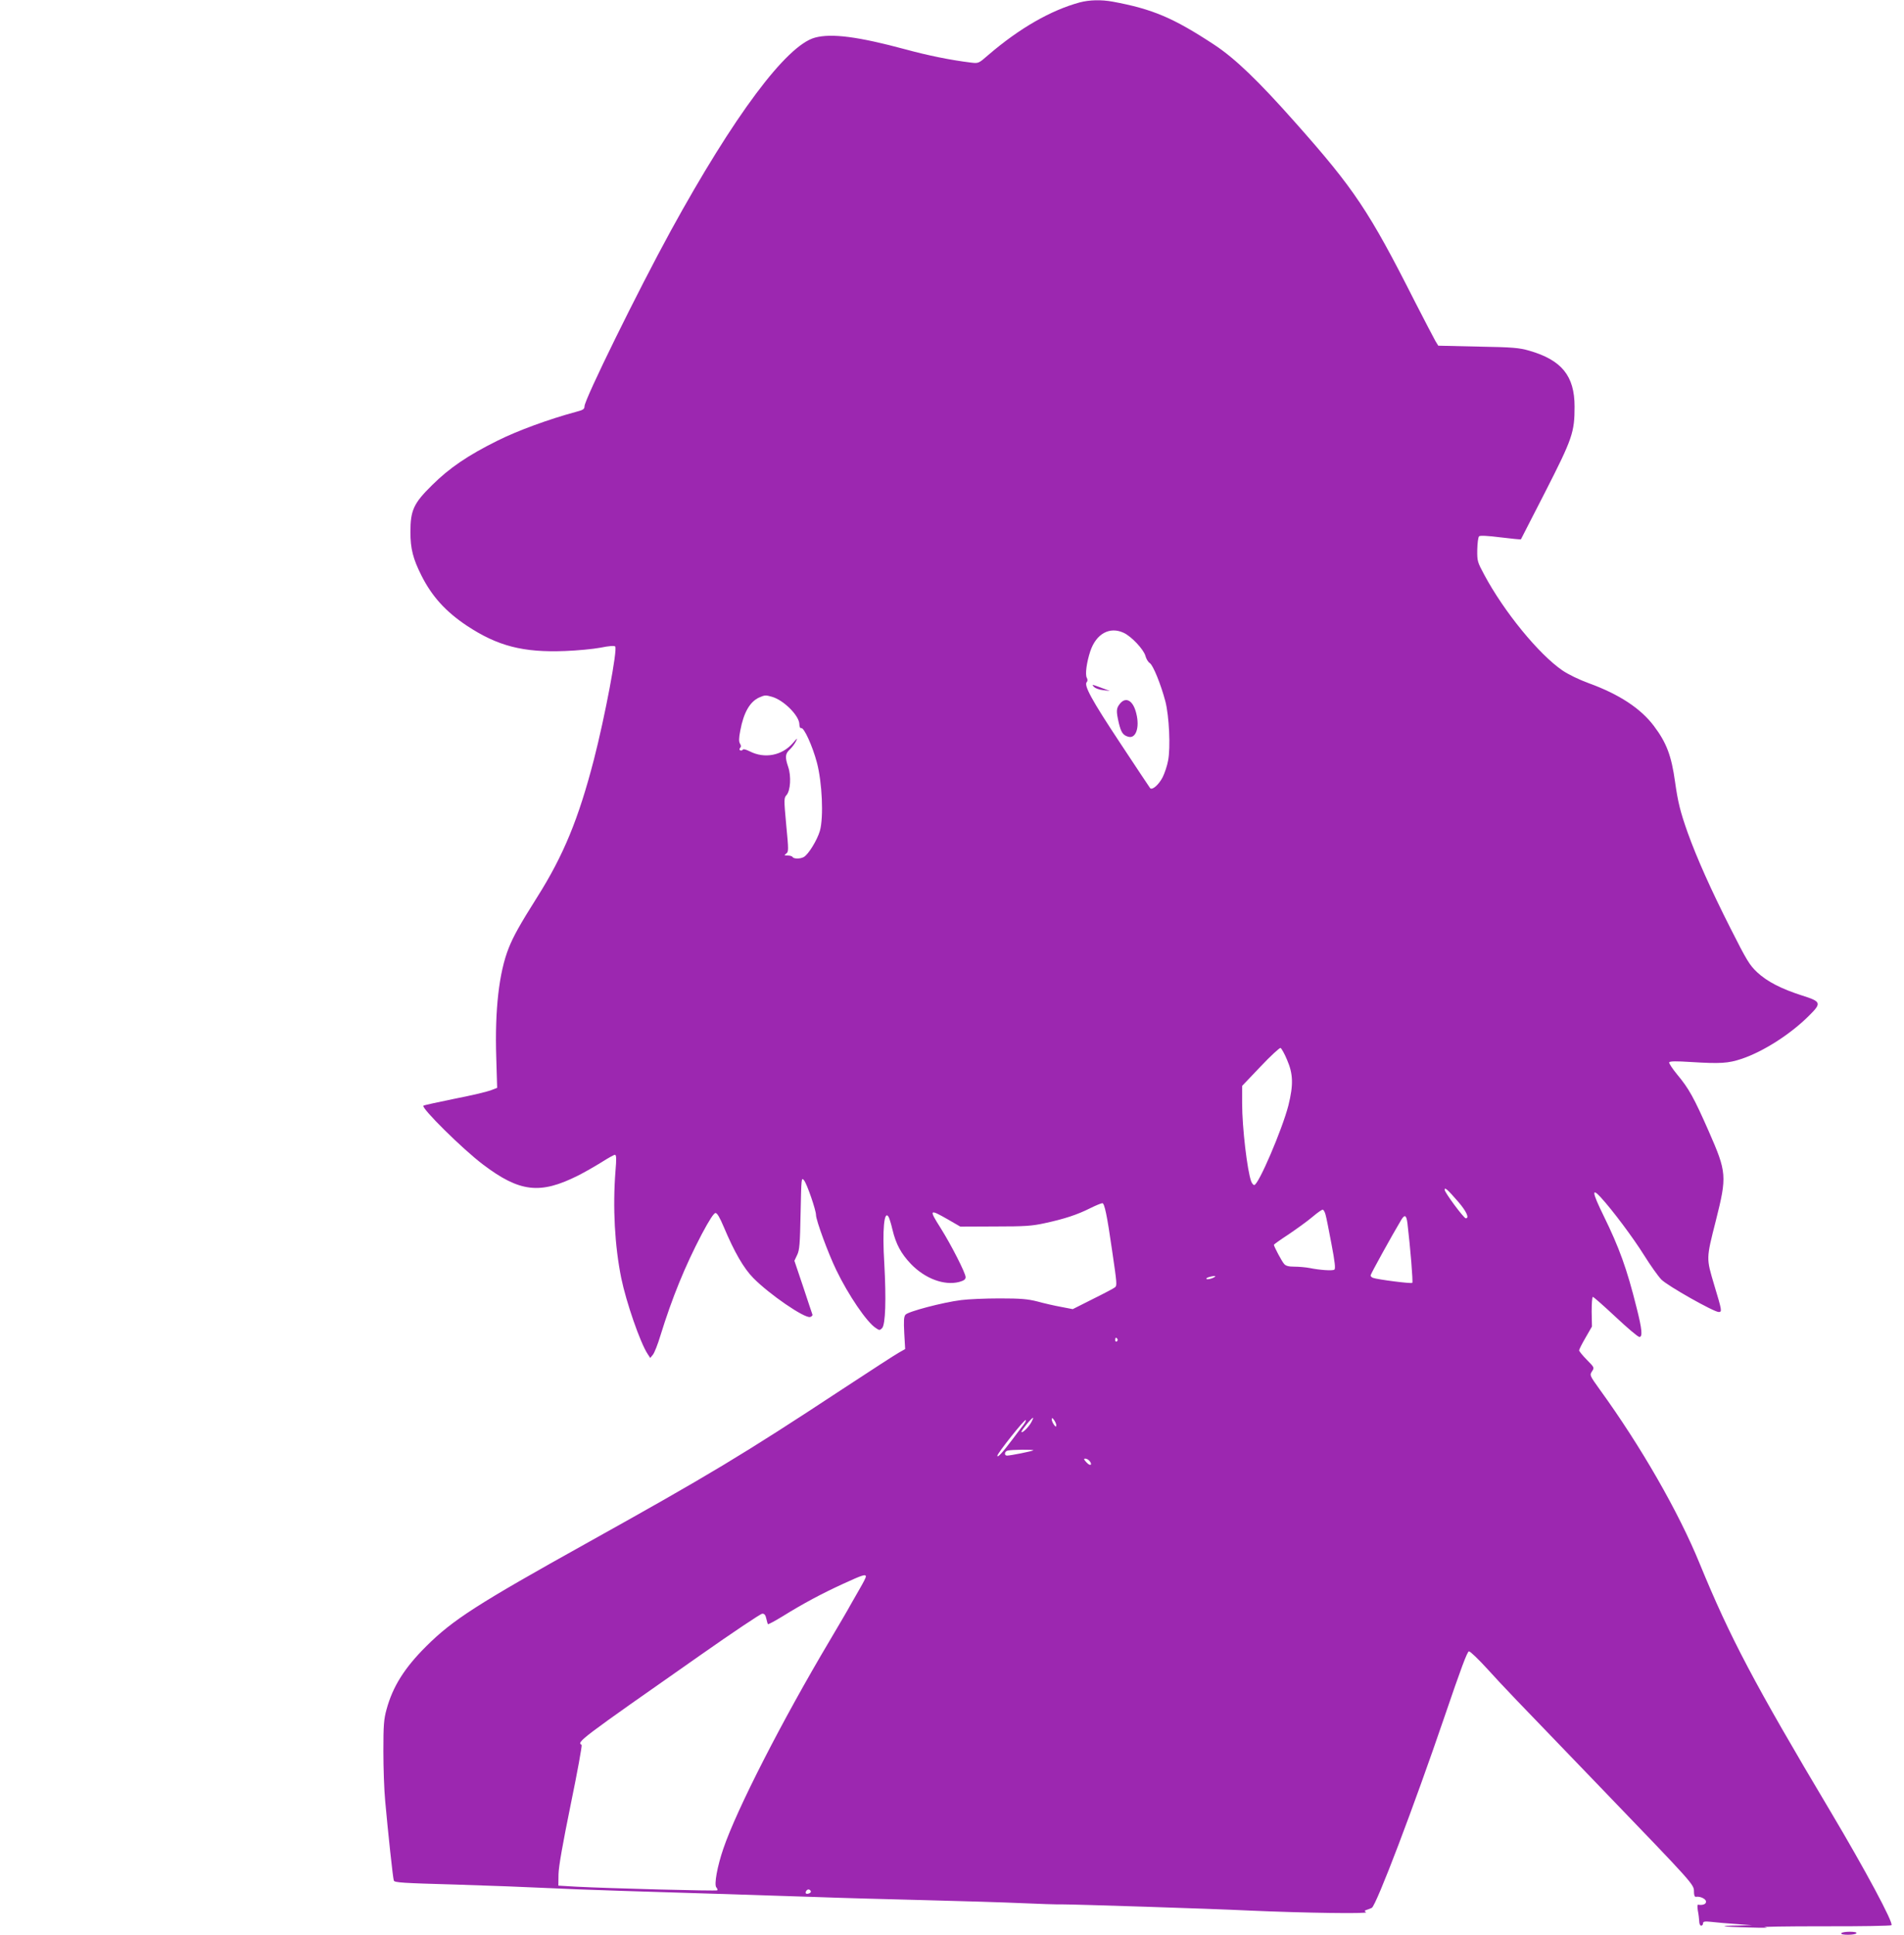 <?xml version="1.0" standalone="no"?>
<!DOCTYPE svg PUBLIC "-//W3C//DTD SVG 20010904//EN"
 "http://www.w3.org/TR/2001/REC-SVG-20010904/DTD/svg10.dtd">
<svg version="1.0" xmlns="http://www.w3.org/2000/svg"
 width="1260pt" height="1280pt" viewBox="0 0 1260 1280"
 preserveAspectRatio="xMidYMid meet">
<g transform="translate(0,1280) scale(0.1,-0.1)"
fill="#9c27b0" stroke="none">
<path d="M7145 12784 c-191 -52 -399 -171 -605 -348 -64 -56 -65 -56 -115 -50
-132 16 -285 47 -435 88 -308 83 -487 107 -597 77 -189 -51 -537 -518 -953
-1276 -218 -398 -572 -1118 -572 -1163 0 -19 -10 -25 -57 -37 -178 -48 -386
-124 -520 -191 -195 -97 -316 -179 -432 -294 -122 -120 -143 -166 -143 -310 0
-110 17 -177 74 -290 69 -136 159 -236 300 -330 203 -134 371 -178 650 -167
80 3 185 13 233 22 59 12 92 14 98 8 17 -17 -68 -466 -141 -749 -101 -390
-201 -634 -375 -909 -116 -184 -158 -260 -189 -338 -64 -162 -92 -409 -82
-723 l6 -201 -44 -17 c-24 -9 -133 -35 -242 -56 -108 -22 -199 -42 -202 -45
-16 -15 260 -288 394 -389 243 -184 378 -199 628 -74 44 22 115 63 157 89 42
27 82 49 88 49 10 0 11 -24 4 -107 -19 -242 -5 -495 38 -708 33 -160 125 -427
175 -503 l17 -26 18 22 c10 13 32 68 49 125 78 252 162 458 274 672 50 94 80
140 91 140 11 0 28 -29 55 -93 70 -166 131 -272 195 -337 106 -108 338 -267
376 -258 11 3 18 11 15 17 -2 6 -30 88 -61 183 l-58 172 18 38 c16 32 19 73
23 277 5 235 5 239 23 217 19 -23 79 -197 79 -229 0 -35 81 -255 134 -364 79
-164 202 -346 262 -384 23 -16 26 -16 41 -1 23 23 28 190 15 427 -14 225 -1
357 28 310 5 -8 17 -46 26 -85 23 -96 57 -159 122 -227 93 -97 221 -145 320
-119 32 9 42 17 42 32 0 26 -94 211 -165 324 -79 125 -76 128 47 58 l83 -48
230 1 c197 0 244 3 330 22 130 28 214 56 298 98 38 19 75 34 82 34 14 0 31
-80 64 -310 33 -225 34 -235 19 -247 -7 -6 -73 -41 -146 -77 l-133 -67 -78 15
c-44 8 -114 24 -157 36 -64 16 -109 20 -249 20 -94 0 -208 -5 -254 -11 -121
-15 -353 -76 -369 -97 -11 -13 -12 -42 -8 -122 l6 -105 -42 -24 c-24 -13 -193
-123 -376 -243 -656 -432 -876 -564 -1682 -1013 -733 -408 -893 -511 -1069
-686 -144 -143 -222 -267 -263 -418 -18 -65 -21 -105 -21 -276 0 -110 5 -258
12 -330 19 -211 51 -509 57 -526 4 -14 56 -17 412 -27 224 -7 486 -17 582 -22
96 -5 333 -14 525 -20 393 -12 841 -26 1265 -40 157 -6 485 -15 730 -21 245
-6 535 -15 645 -20 110 -5 229 -9 265 -8 87 0 971 -28 1240 -41 364 -16 787
-22 770 -11 -12 8 -11 11 5 16 11 4 26 9 33 13 30 16 280 674 482 1267 107
314 150 430 161 430 9 0 65 -54 125 -120 114 -125 140 -152 760 -795 599 -622
604 -627 604 -673 0 -25 4 -37 13 -36 28 5 67 -14 67 -32 0 -17 -22 -25 -53
-20 -5 1 -5 -18 -1 -41 5 -24 8 -55 9 -70 0 -16 6 -28 13 -28 6 0 12 7 12 15
0 13 10 15 58 10 31 -4 104 -10 162 -14 l105 -8 -94 -2 c-52 0 -92 -3 -90 -5
2 -2 78 -6 169 -8 91 -3 136 -2 100 2 -36 3 136 6 382 6 245 -1 450 3 455 7
15 15 -174 367 -403 752 -507 851 -665 1151 -866 1640 -140 343 -390 778 -662
1153 -66 92 -67 94 -51 119 17 25 16 26 -34 77 -28 28 -51 57 -51 62 0 6 19
44 43 85 l42 73 -2 98 c0 54 3 98 8 98 5 0 73 -60 150 -132 78 -73 148 -133
158 -133 22 0 18 50 -19 195 -64 257 -114 395 -219 609 -74 151 -80 187 -18
120 78 -85 215 -268 288 -385 40 -64 91 -136 113 -159 41 -42 348 -215 380
-215 23 0 21 10 -30 179 -53 179 -54 170 11 426 74 294 72 319 -46 588 -99
225 -133 286 -209 377 -33 40 -57 77 -54 82 5 8 50 8 143 2 196 -12 247 -9
337 21 143 48 325 164 447 287 83 82 79 92 -48 132 -137 44 -229 91 -296 153
-51 48 -69 77 -177 291 -130 257 -222 463 -283 632 -50 141 -65 203 -84 337
-24 174 -57 260 -140 370 -87 116 -230 210 -431 283 -63 23 -136 58 -175 85
-156 107 -386 388 -517 633 -45 84 -47 90 -46 165 1 44 6 83 12 89 6 6 55 4
142 -7 73 -9 134 -15 135 -13 1 2 74 145 163 318 178 349 192 390 192 560 0
203 -85 308 -300 370 -66 19 -107 23 -338 27 l-264 6 -19 31 c-10 17 -71 135
-136 261 -303 599 -401 745 -790 1183 -247 279 -401 426 -536 515 -272 179
-409 237 -673 286 -76 14 -155 12 -219 -5z m292 -4171 c51 -24 131 -109 143
-152 5 -20 18 -41 29 -48 22 -14 73 -140 103 -253 25 -97 35 -306 18 -392 -6
-34 -23 -84 -36 -110 -25 -49 -69 -88 -83 -72 -4 5 -95 142 -202 304 -186 281
-238 377 -217 398 6 6 6 17 0 28 -12 22 -1 102 23 175 39 117 129 166 222 122z
m-2328 -423 c78 -22 181 -126 181 -182 0 -17 5 -27 13 -25 18 3 73 -116 103
-228 35 -133 45 -360 20 -451 -18 -62 -77 -158 -107 -174 -23 -13 -66 -13 -74
0 -3 6 -18 10 -33 10 -23 0 -24 1 -9 13 16 11 16 24 0 189 -16 172 -15 179 2
198 26 29 32 125 11 186 -22 65 -20 87 10 115 14 13 33 38 41 54 13 26 10 24
-20 -11 -72 -83 -187 -105 -285 -55 -26 13 -43 17 -47 11 -4 -6 -11 -7 -17 -4
-6 4 -6 10 0 16 7 7 7 16 -1 28 -8 14 -8 36 2 87 22 118 63 191 126 219 37 16
42 16 84 4z m3408 -2401 c41 -94 43 -166 9 -303 -41 -159 -198 -526 -226 -526
-6 0 -15 11 -20 24 -26 70 -60 356 -60 517 l0 115 121 127 c67 71 127 126 133
124 6 -2 26 -37 43 -78z m1135 -942 c53 -62 73 -107 48 -107 -13 0 -140 171
-140 189 0 19 20 1 92 -82z m-880 -83 c5 -16 22 -103 39 -193 23 -120 28 -166
19 -171 -13 -8 -94 -3 -163 11 -26 5 -72 9 -101 9 -38 0 -57 5 -68 18 -15 16
-68 116 -68 127 0 2 44 34 98 69 53 36 124 87 157 115 33 28 64 50 69 48 6 -2
14 -17 18 -33z m542 -57 c19 -161 38 -388 32 -394 -6 -7 -231 22 -260 33 -9 3
-16 11 -16 16 0 9 145 271 202 366 24 40 35 34 42 -21z m-1289 -362 c-16 -7
-34 -10 -40 -7 -5 3 1 9 15 13 42 12 57 8 25 -6z m-630 -404 c3 -5 1 -12 -5
-16 -5 -3 -10 1 -10 9 0 18 6 21 15 7z m-569 -548 c-17 -34 -66 -81 -66 -65 0
11 67 92 76 92 3 0 -2 -12 -10 -27z m164 -22 c-1 -13 -4 -12 -15 3 -8 11 -15
27 -15 35 1 13 4 12 15 -3 8 -11 15 -27 15 -35z m-218 1 c-12 -15 -43 -56 -69
-91 -67 -89 -102 -128 -103 -112 0 16 181 244 188 236 3 -3 -4 -18 -16 -33z
m66 -167 c-6 -6 -151 -35 -174 -35 -20 0 -17 28 4 33 24 7 176 8 170 2z m372
-70 c22 -27 5 -37 -19 -11 -19 20 -21 26 -9 26 9 0 21 -7 28 -15z m-1480 -766
c0 -6 -18 -41 -39 -77 -21 -37 -50 -87 -64 -112 -13 -25 -75 -130 -137 -235
-315 -530 -615 -1116 -703 -1375 -40 -116 -62 -237 -47 -256 7 -8 10 -17 7
-20 -6 -6 -721 13 -932 24 l-120 7 1 75 c1 51 27 198 81 463 44 213 76 390 72
393 -33 20 -21 29 786 594 215 151 399 274 409 274 14 1 22 -8 27 -32 4 -18 9
-35 11 -37 2 -3 47 21 99 53 134 83 255 148 399 214 129 59 150 66 150 47z
m-365 -2079 c3 -6 -1 -13 -10 -16 -19 -8 -30 0 -20 15 8 14 22 14 30 1z"/>
<path d="M7241 8254 c9 -8 36 -18 60 -20 l44 -5 -55 20 c-67 25 -68 25 -49 5z"/>
<path d="M7411 8144 c-25 -31 -25 -49 -7 -128 15 -61 27 -80 62 -90 50 -15 77
59 54 152 -20 87 -69 116 -109 66z"/>
<path d="M12185 10 c-4 -6 13 -10 44 -10 27 0 53 4 56 10 4 6 -13 10 -44 10
-27 0 -53 -4 -56 -10z"/>
</g>
</svg>
